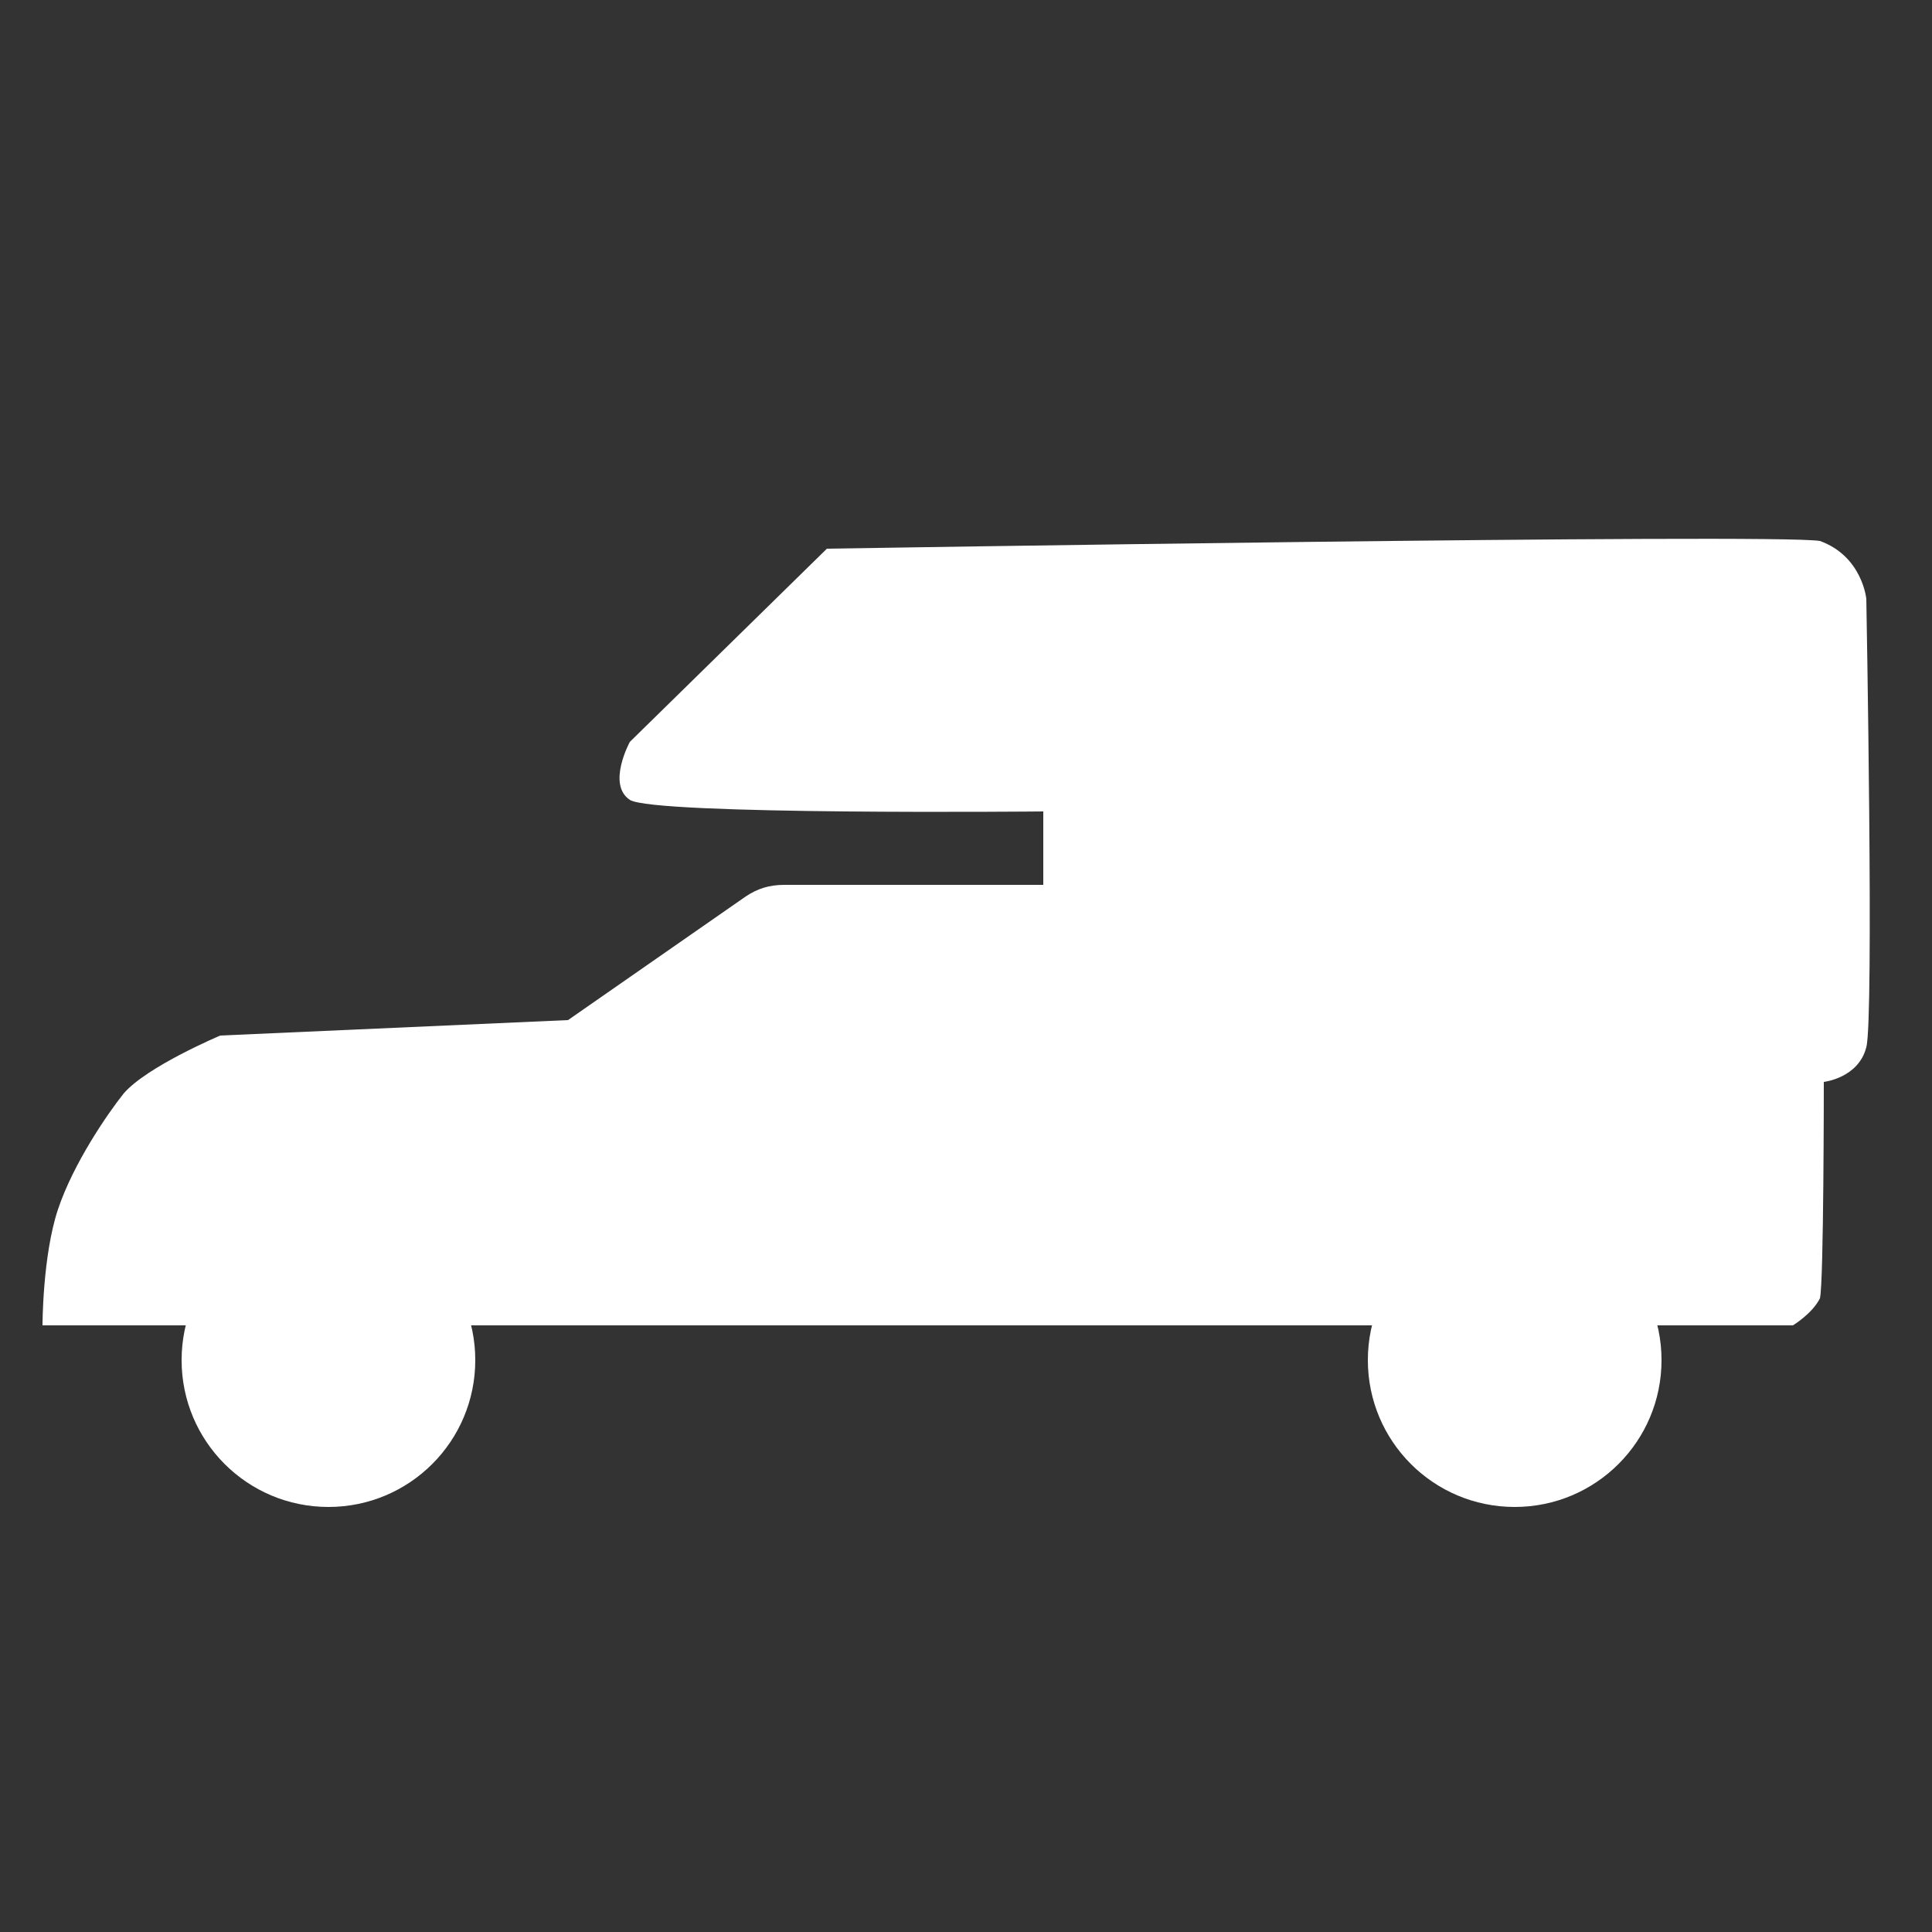 <?xml version="1.0" encoding="utf-8"?>
<!-- Generator: Adobe Illustrator 21.1.0, SVG Export Plug-In . SVG Version: 6.00 Build 0)  -->
<svg version="1.1" id="Capa_1" xmlns="http://www.w3.org/2000/svg" xmlns:xlink="http://www.w3.org/1999/xlink" x="0px" y="0px"
	 viewBox="0 0 50 50" style="enable-background:new 0 0 50 50;" xml:space="preserve">
<rect x="0" y="0" width="50" height="50" fill="#333333" stroke="none"/>
<style type="text/css">
	.st0{fill:#FFFFFF;}
</style>
<g>
	<path class="st0" d="M12.3,35.2c0,2.1-1.7,3.8-3.8,3.8s-3.8-1.7-3.8-3.8c0-2.1,1.7-3.8,3.8-3.8S12.3,33.1,12.3,35.2"/>
	<path class="st0" d="M43,35.2c0,2.1-1.7,3.8-3.8,3.8c-2.1,0-3.8-1.7-3.8-3.8c0-2.1,1.7-3.8,3.8-3.8C41.3,31.4,43,33.1,43,35.2"/>
	<path class="st0" d="M21.4,14.2l-5.1,5c0,0-0.6,1.1,0,1.5c0.6,0.4,10.7,0.3,10.7,0.3v1.9h-6.7c-0.4,0-0.7,0.1-1,0.3l-4.6,3.2
		l-9,0.4c0,0-1.9,0.8-2.5,1.5c-0.4,0.5-1.3,1.8-1.7,3c-0.4,1.2-0.4,3-0.4,3h45.3c0,0,0.5-0.3,0.7-0.7c0.1-0.4,0.1-5.6,0.1-5.6
		s0.9-0.1,1.1-0.9c0.2-0.7,0-11.6,0-11.6s-0.1-1.1-1.2-1.5C45.9,13.8,21.4,14.2,21.4,14.2"/>
</g>
</svg>
